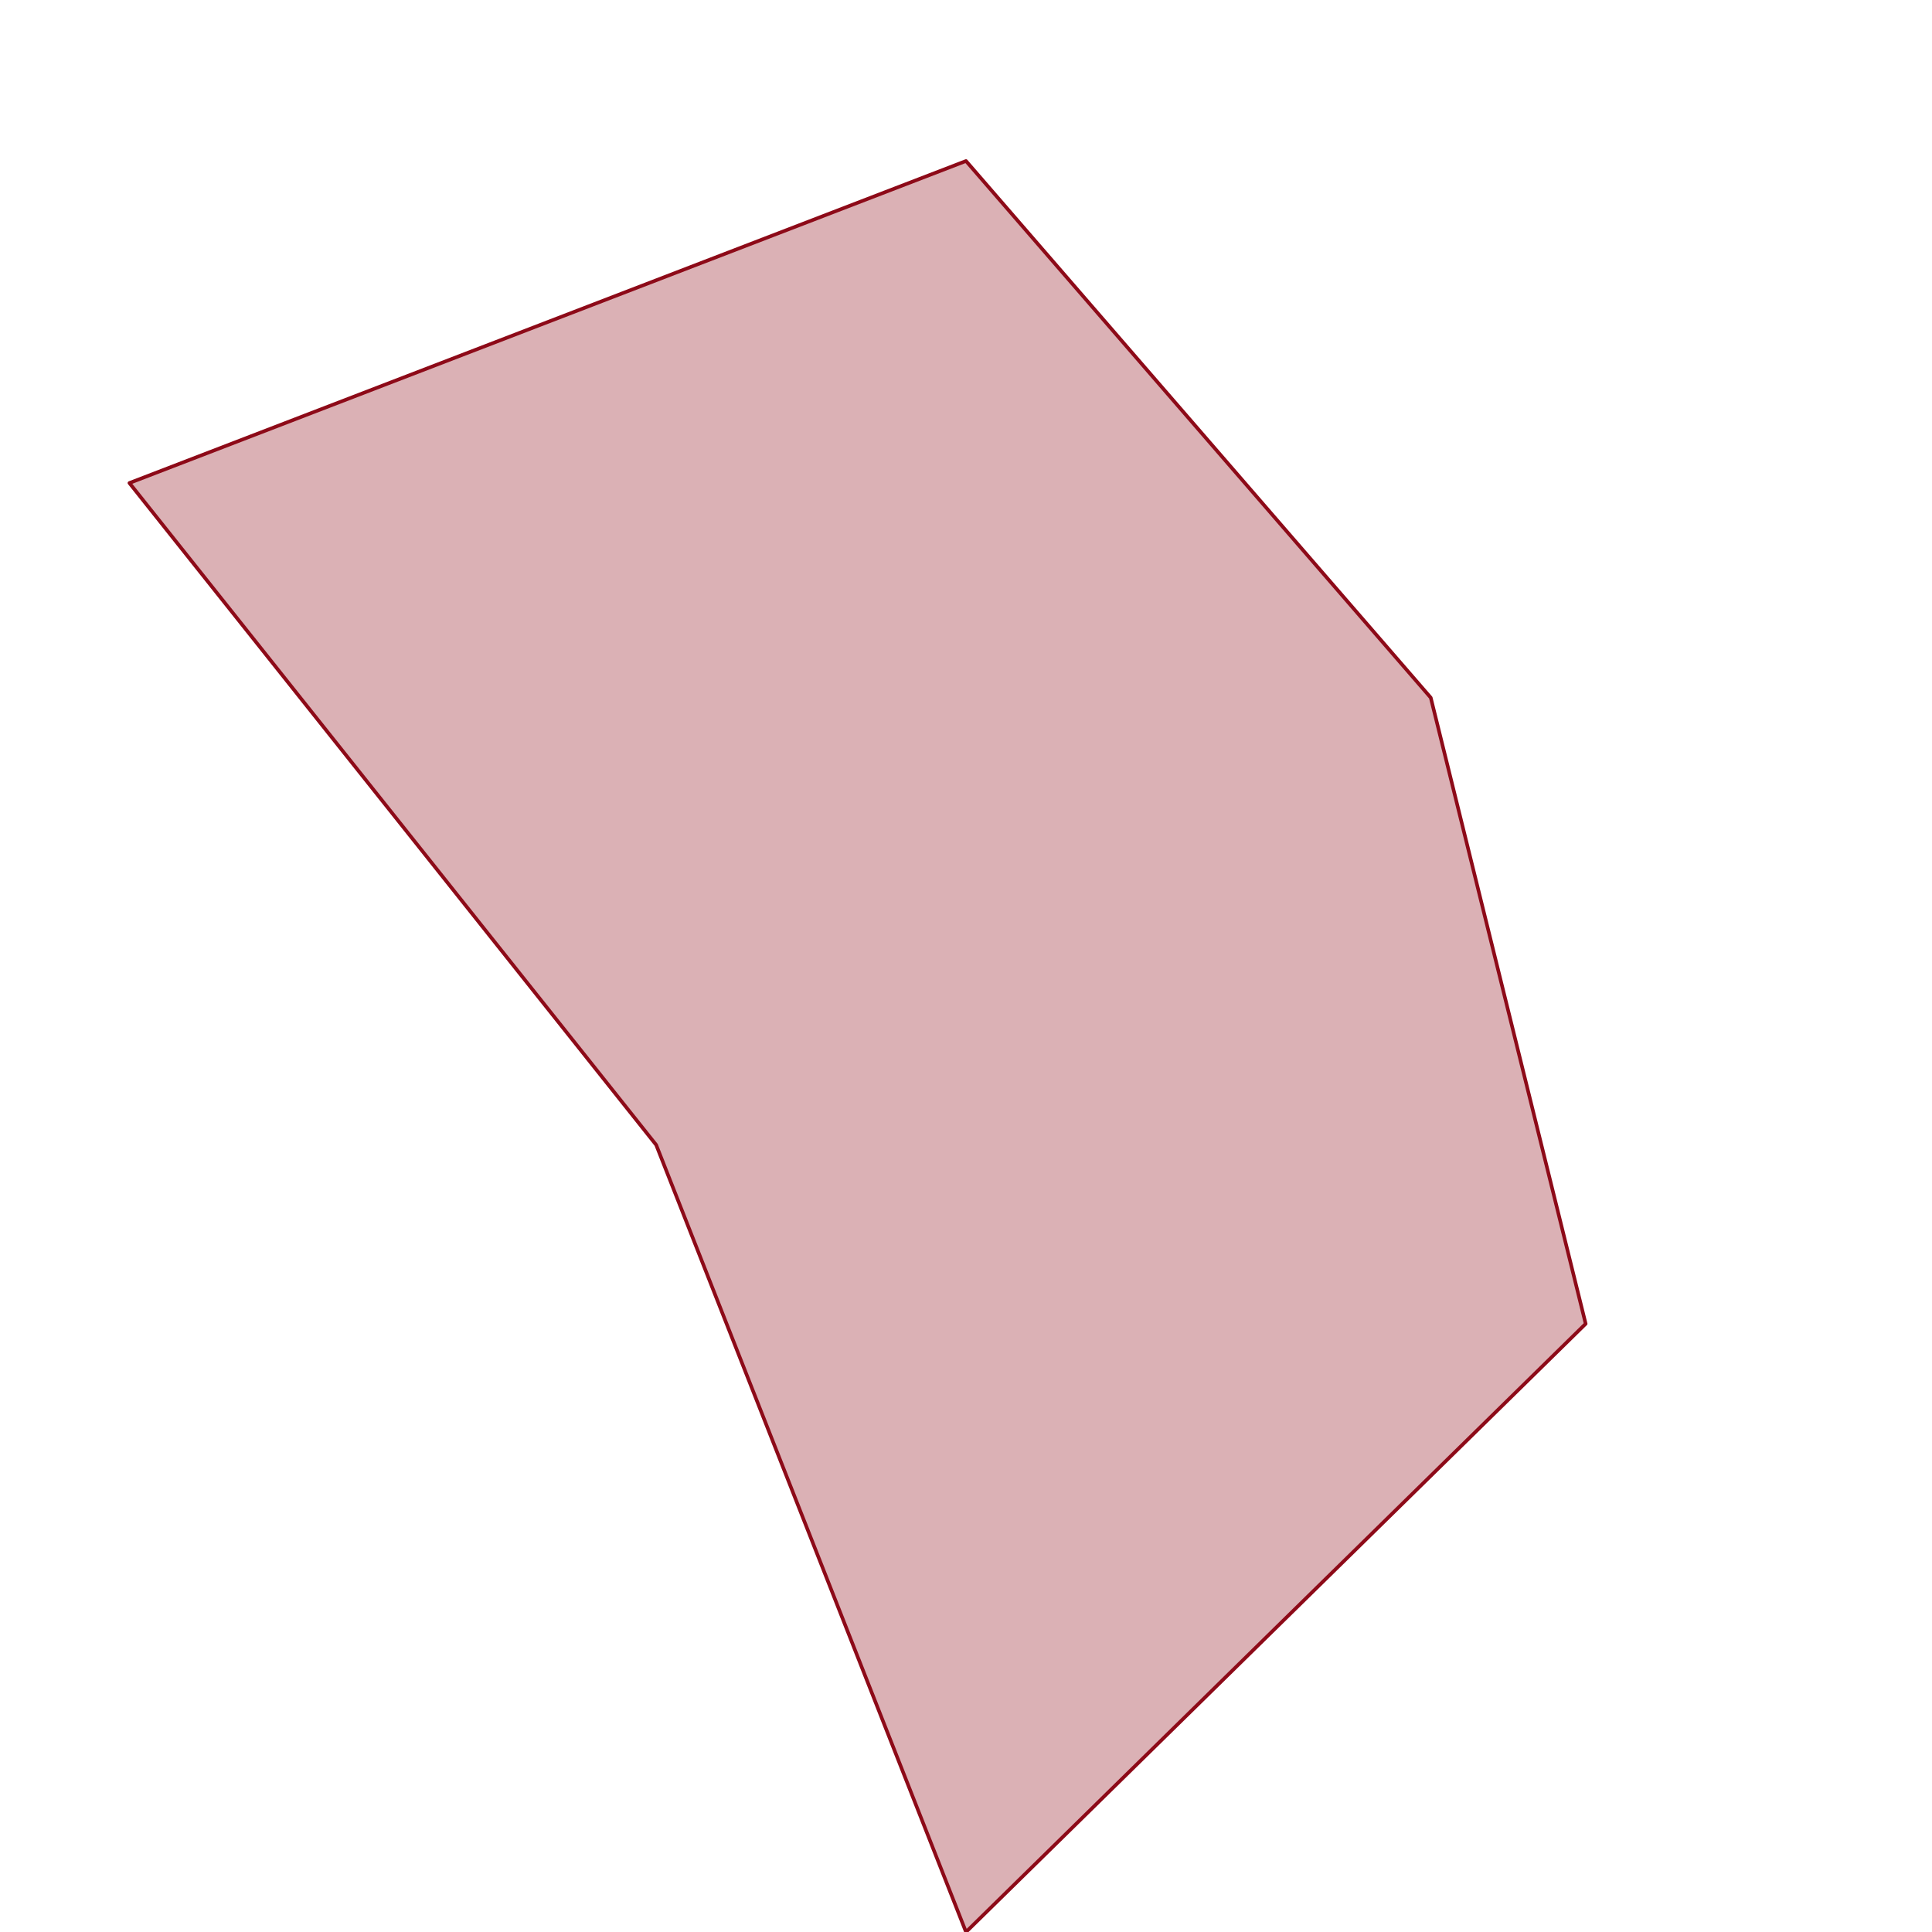 <?xml version="1.0" encoding="UTF-8" standalone="no"?>
<!DOCTYPE svg PUBLIC "-//W3C//DTD SVG 1.1//EN" "http://www.w3.org/Graphics/SVG/1.1/DTD/svg11.dtd">
<svg width="100%" height="100%" viewBox="0 0 540 540" version="1.1" xmlns="http://www.w3.org/2000/svg" xmlns:xlink="http://www.w3.org/1999/xlink" xml:space="preserve" xmlns:serif="http://www.serif.com/" style="fill-rule:evenodd;clip-rule:evenodd;stroke-linejoin:round;stroke-miterlimit:1.5;">
    <rect id="アートボード2" x="0" y="0" width="540" height="540" style="fill:none;"/>
    <clipPath id="_clip1">
        <rect id="アートボード21" serif:id="アートボード2" x="0" y="0" width="540" height="540"/>
    </clipPath>
    <g clip-path="url(#_clip1)">
        <rect id="アートボード1" x="0" y="0" width="540" height="540" style="fill:none;"/>
        <g transform="matrix(1,0,0,1,-3318.94,-510.438)">
            <path d="M3588.94,555.438L3718.84,705.438L3762.14,880.438L3588.94,1050.44L3502.34,830.438L3355.11,645.438L3588.94,555.438Z" style="fill:rgb(141,10,24);fill-opacity:0.32;stroke:rgb(141,10,24);stroke-width:1px;"/>
        </g>
    </g>
</svg>
